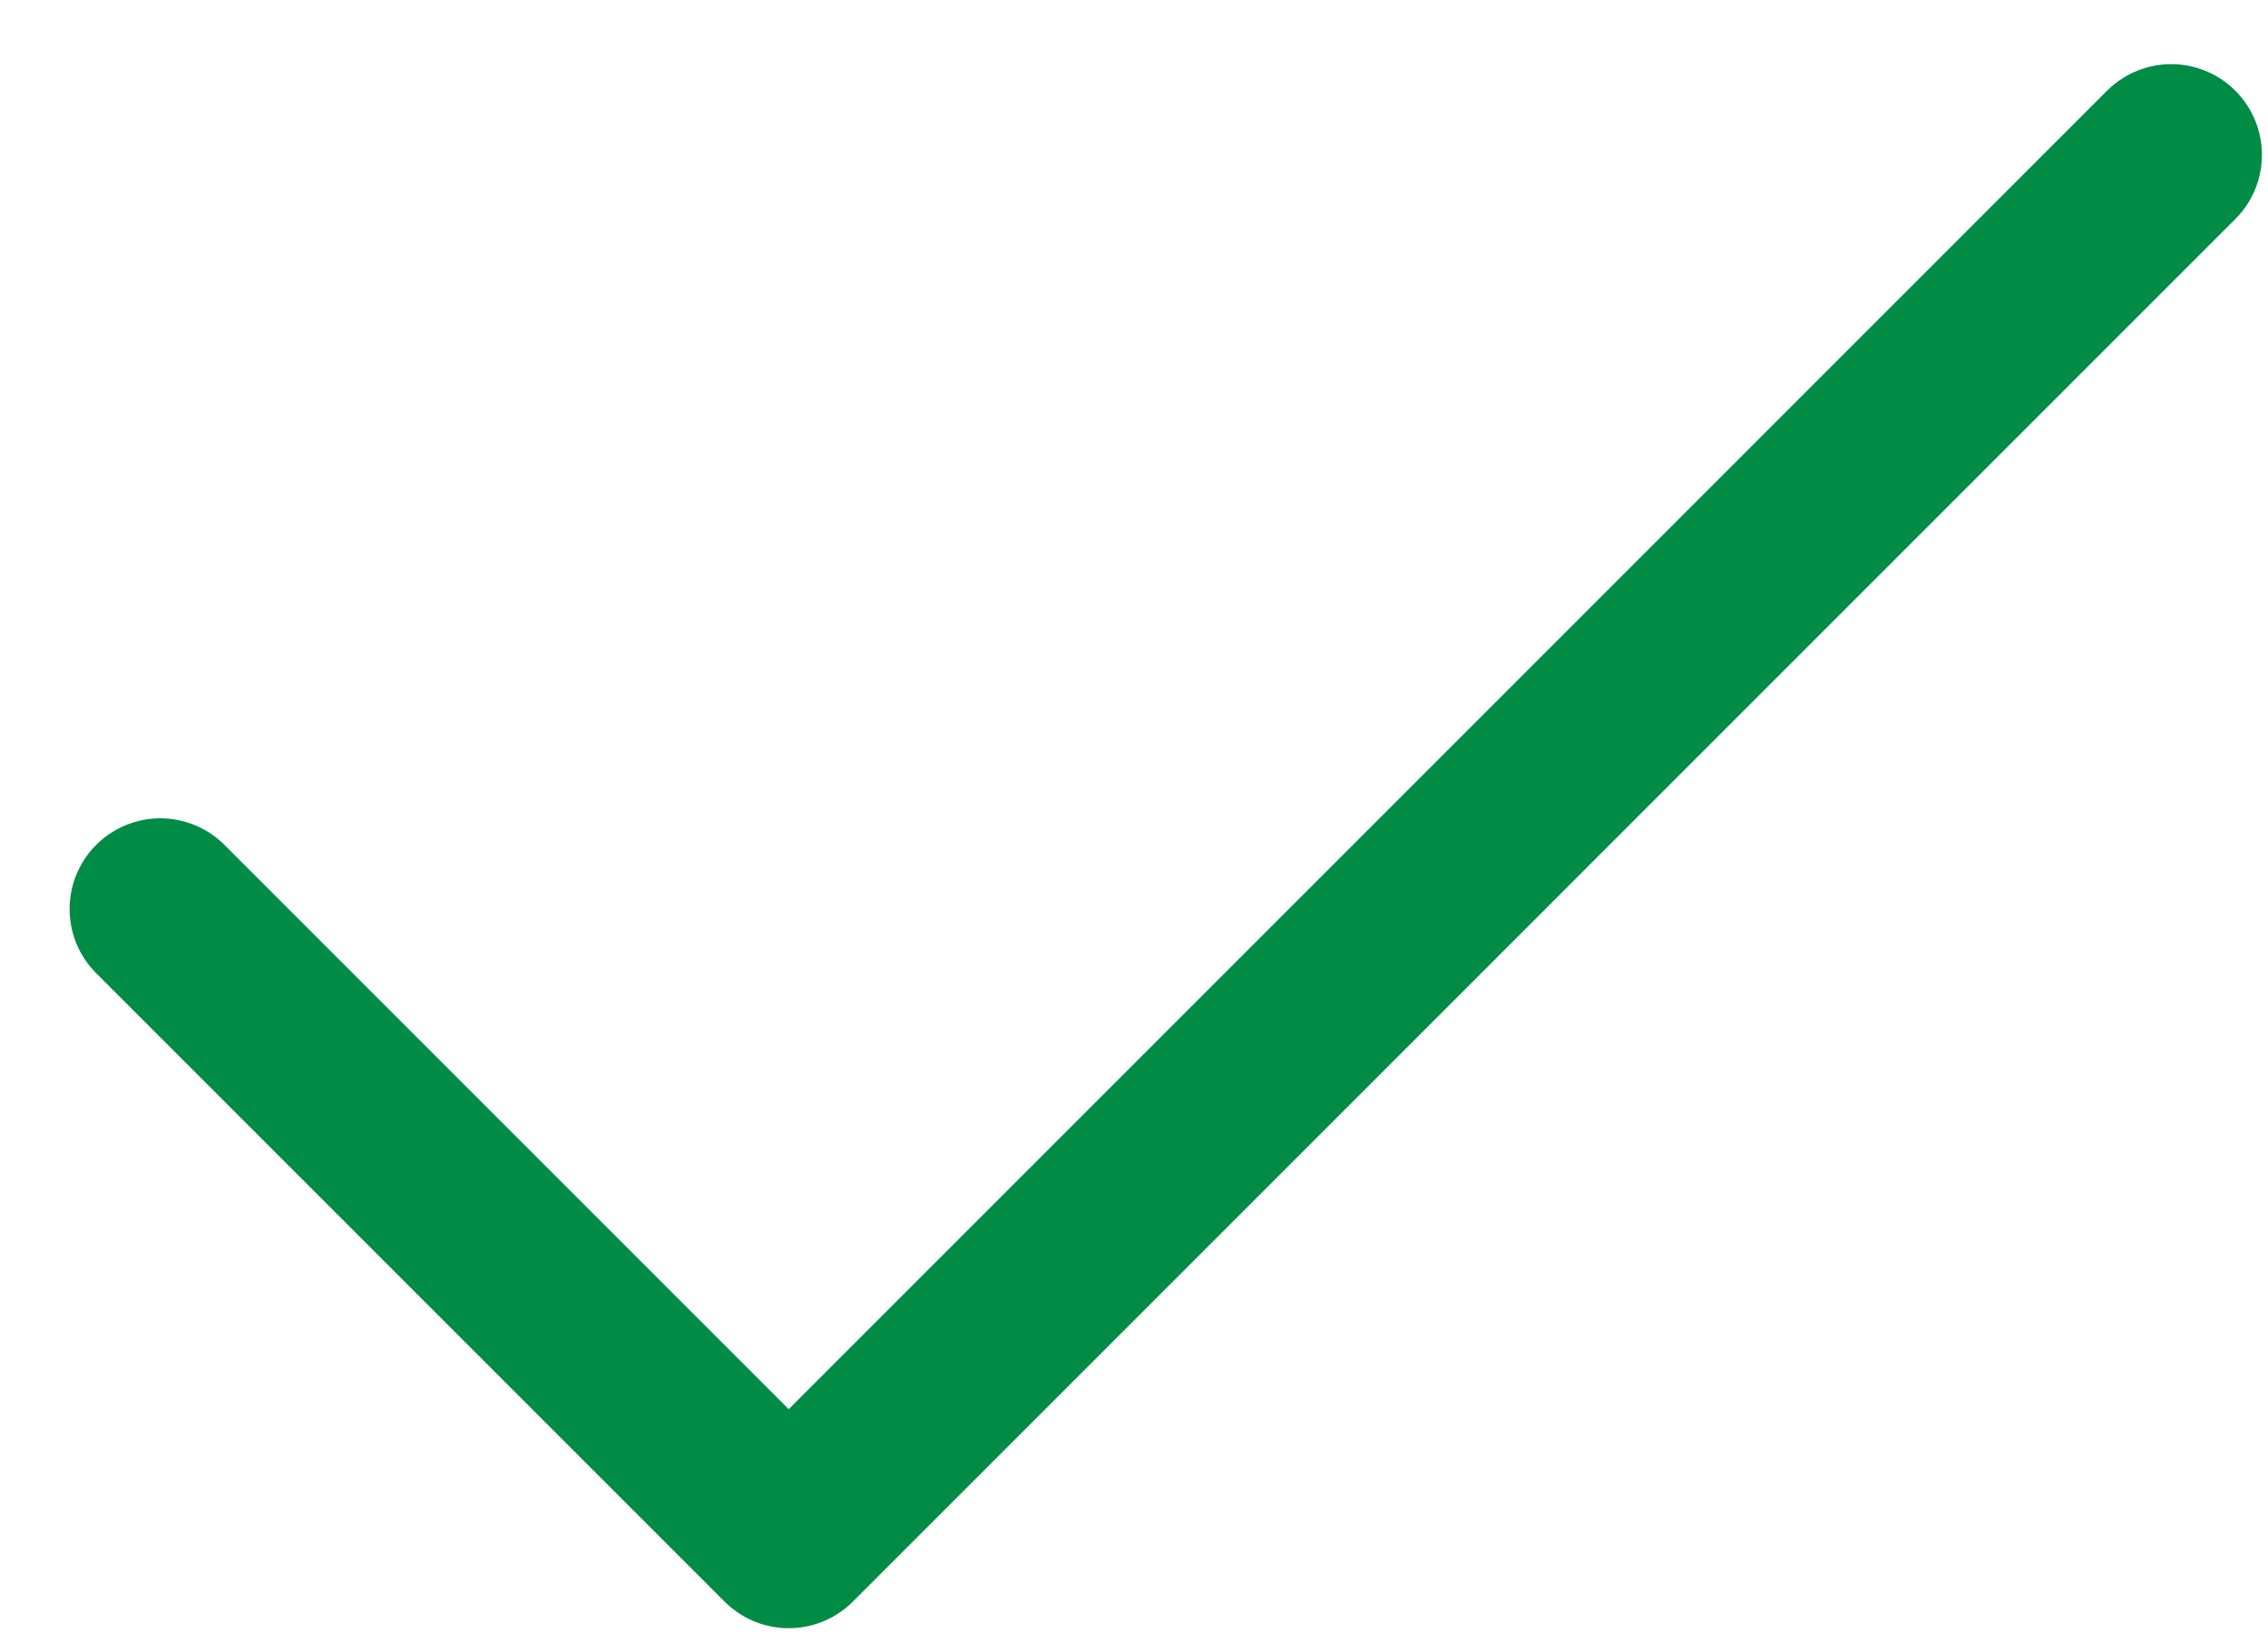 <svg width="25" height="18" viewBox="0 0 25 18" fill="none" xmlns="http://www.w3.org/2000/svg">
<path d="M23.933 1.707L8.694 16.947L1.767 10.02" stroke="#008C45" stroke-width="2" stroke-linecap="round" stroke-linejoin="round"/>
</svg>
